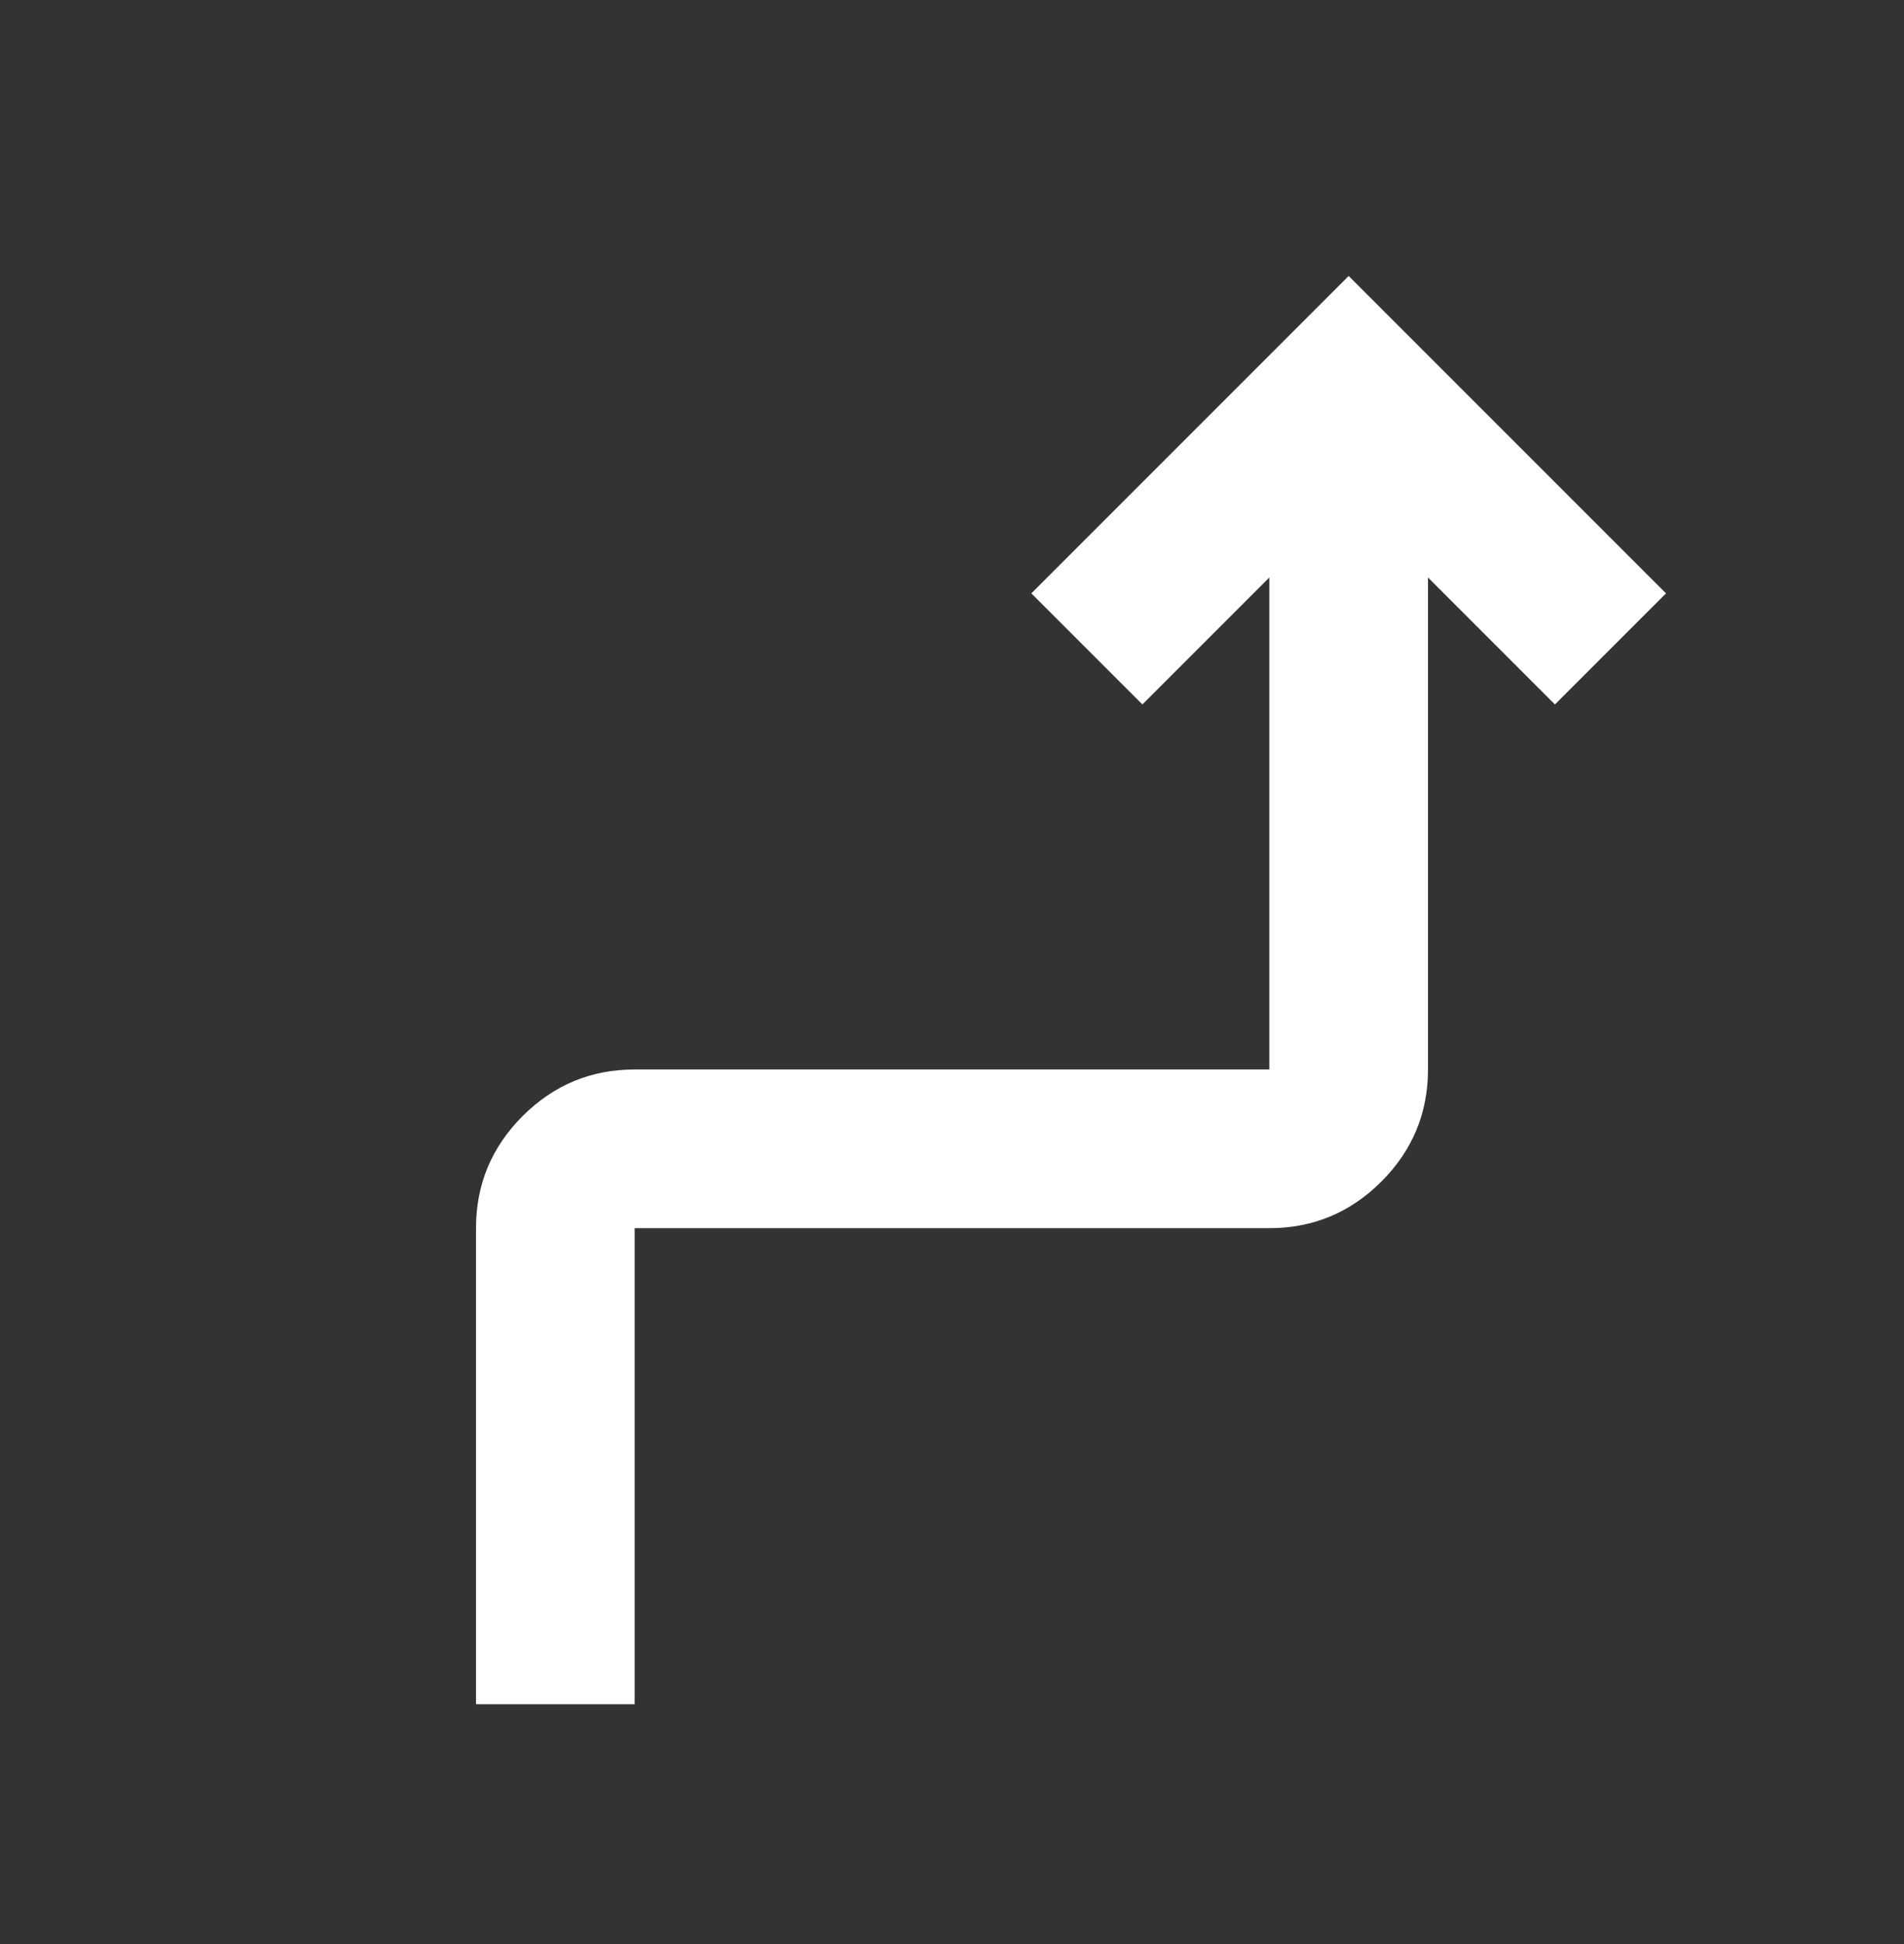 <svg width="48" height="49" viewBox="0 0 48 49" fill="none" xmlns="http://www.w3.org/2000/svg">
<rect x="0" y="0" width="48" height="49" fill="#333333" stroke="none"/>
<g id="turn_sharp_right">
<mask id="mask0_2183_9233" style="mask-type:alpha" maskUnits="userSpaceOnUse" x="0" y="0" width="48" height="49">
<rect id="Bounding box" y="0.956" width="48" height="48" fill="#D9D9D9"/>
</mask>
<g mask="url(#mask0_2183_9233)">
<path id="turn_sharp_right_2" d="M12 42.956V30.956C12 29.856 12.392 28.914 13.175 28.131C13.958 27.348 14.9 26.956 16 26.956H32V14.556L28.8 17.756L26 14.956L34 6.956L42 14.956L39.2 17.756L36 14.556V26.956C36 28.056 35.608 28.998 34.825 29.781C34.042 30.564 33.1 30.956 32 30.956H16V42.956H12Z" fill="white"/>
</g>
</g>
</svg>

